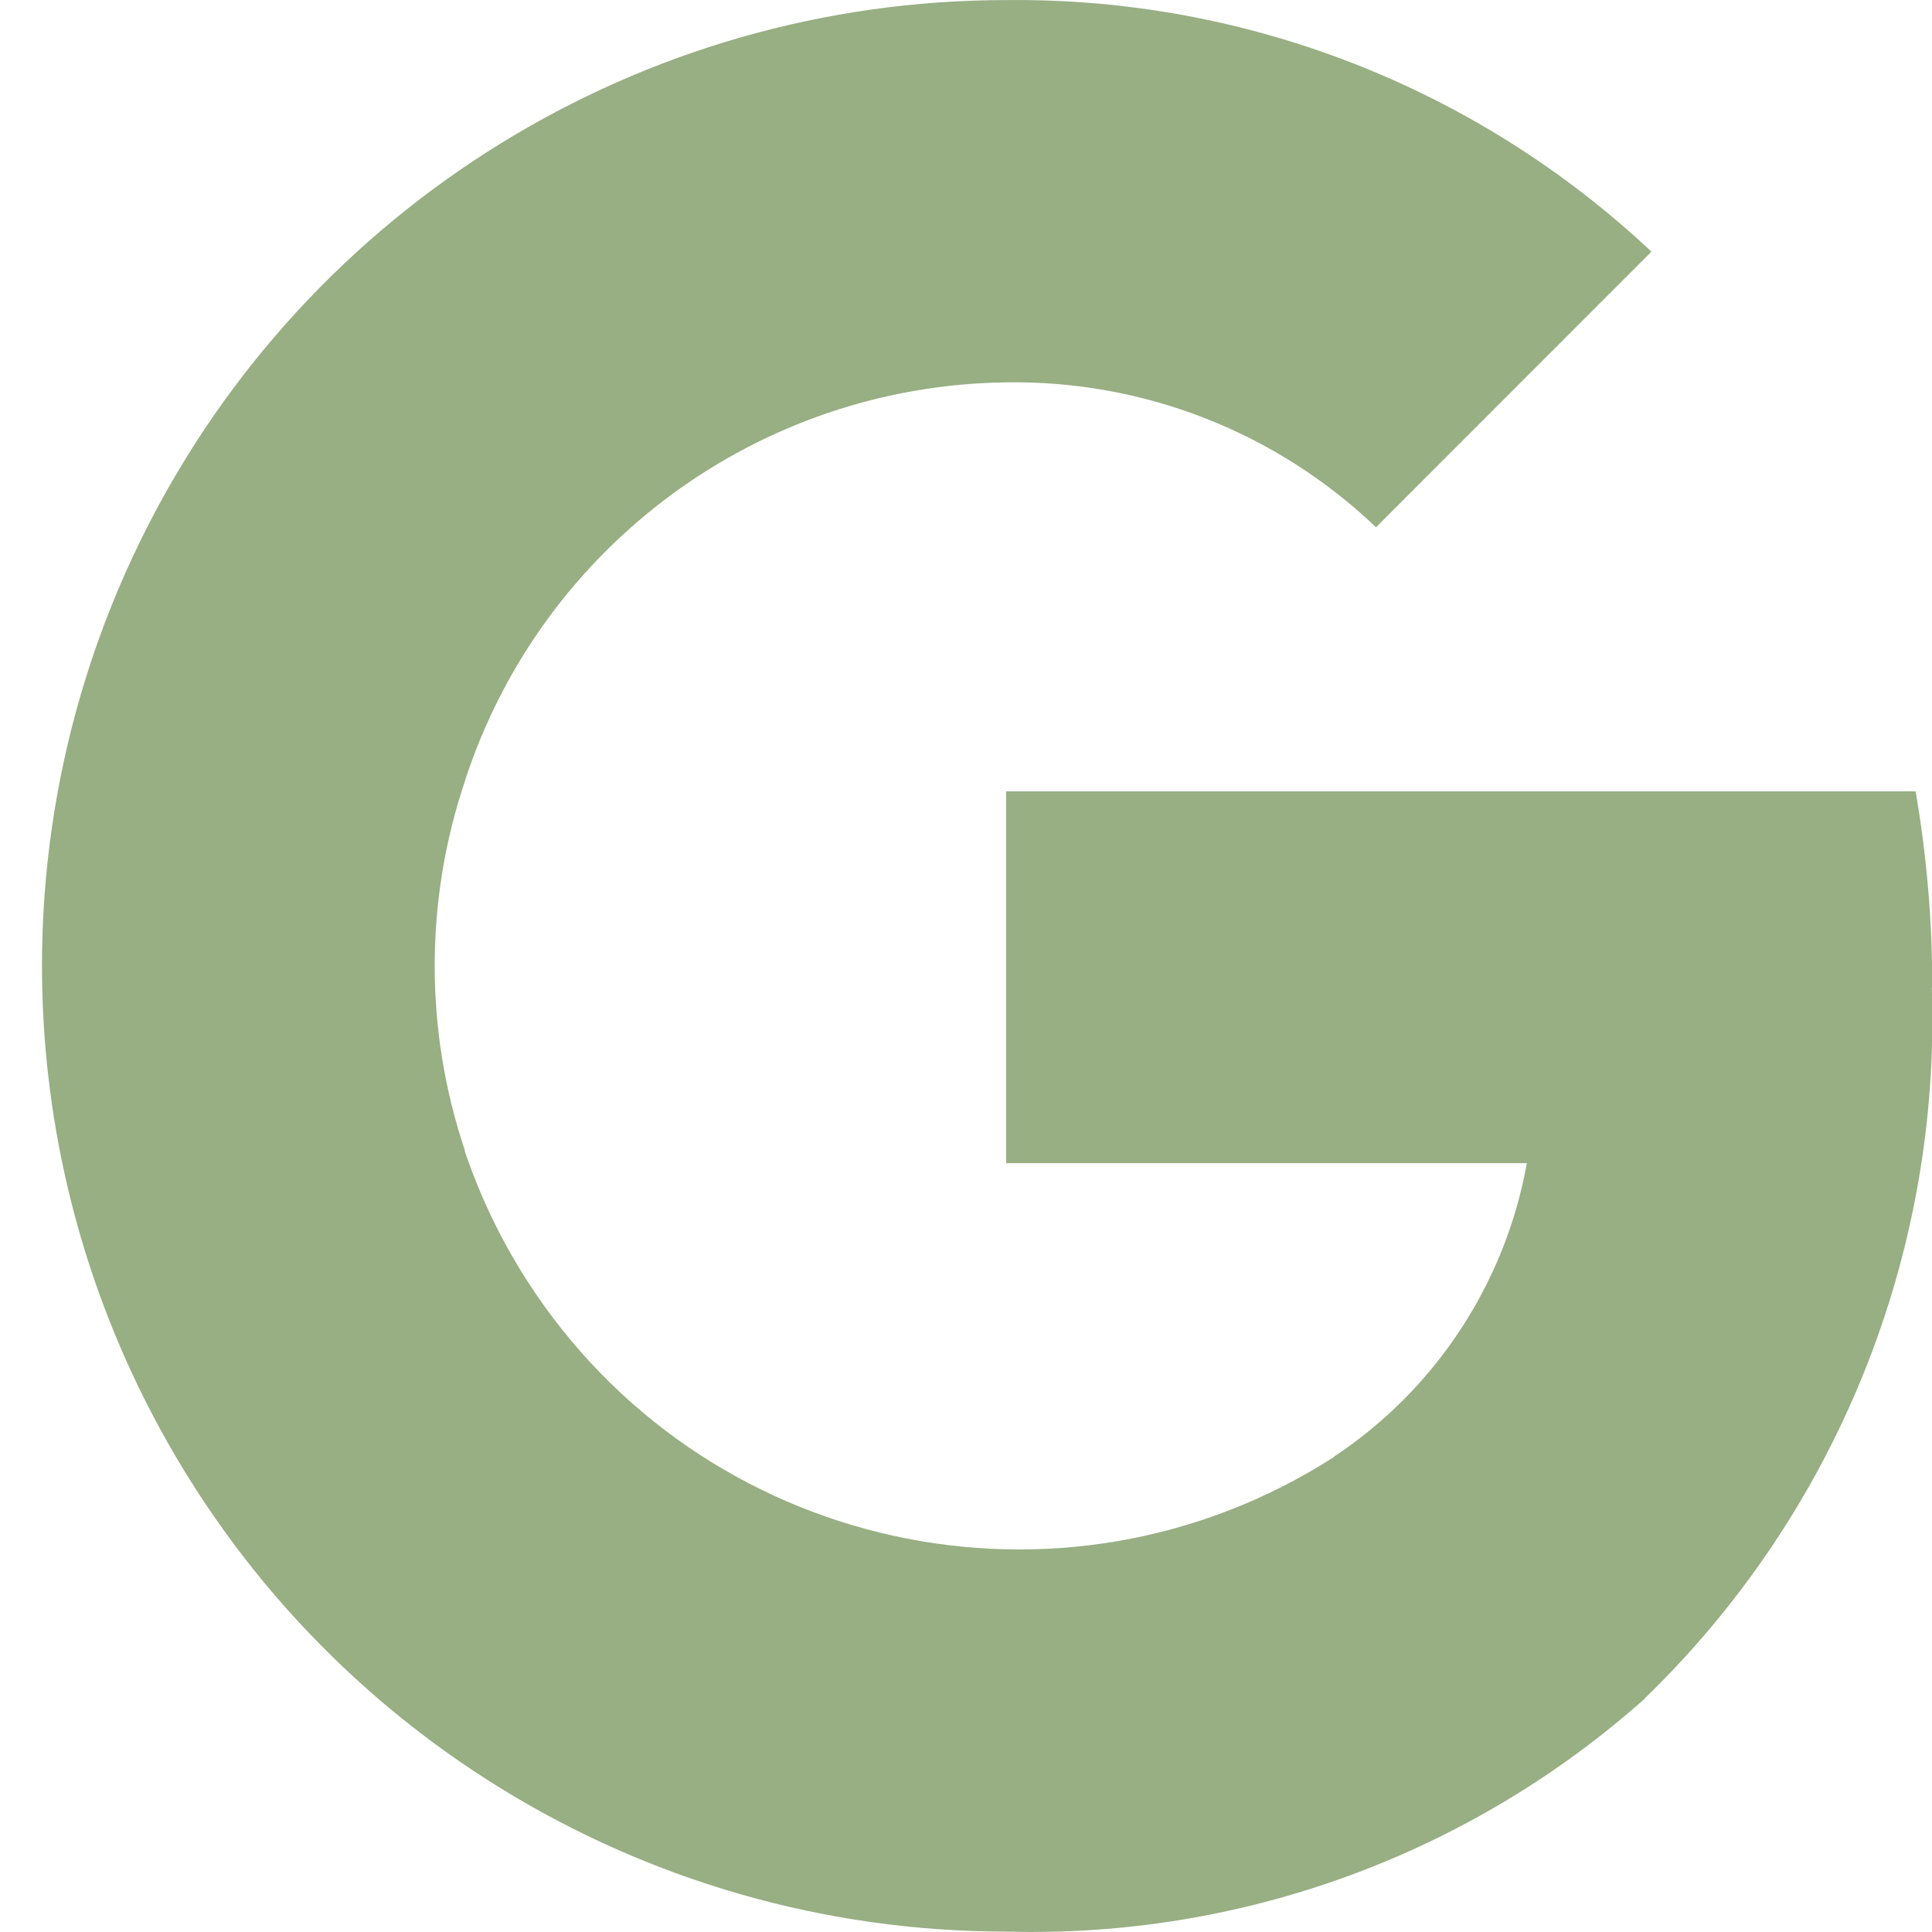 <svg width="23" height="23" viewBox="0 0 23 23" fill="none" xmlns="http://www.w3.org/2000/svg">
<path d="M23.003 11.761C23.005 10.976 22.938 10.193 22.805 9.421H11.978V13.847H18.177C17.92 15.277 17.09 16.54 15.881 17.341V20.216H19.583C21.864 18.007 23.105 14.934 22.998 11.758L23.003 11.761H23.003Z" fill="#97AF83"/>
<path d="M11.979 22.995C14.774 23.074 17.494 22.081 19.584 20.219L15.883 17.344C12.646 19.421 8.34 18.476 6.267 15.234C5.96 14.754 5.713 14.238 5.531 13.698H1.723V16.662C3.671 20.545 7.639 22.995 11.979 22.995Z" fill="#97AF83"/>
<path d="M5.535 13.698C5.055 12.271 5.055 10.725 5.535 9.298V6.334H1.723C0.092 9.583 0.092 13.413 1.723 16.662L5.535 13.698Z" fill="#97AF83"/>
<path d="M11.979 4.552C13.616 4.526 15.196 5.145 16.381 6.277L19.66 2.996C17.581 1.042 14.829 -0.031 11.979 0.001C7.639 0.001 3.671 2.452 1.723 6.334L5.534 9.298C6.445 6.497 9.037 4.588 11.979 4.552Z" fill="#97AF83"/>
</svg>
